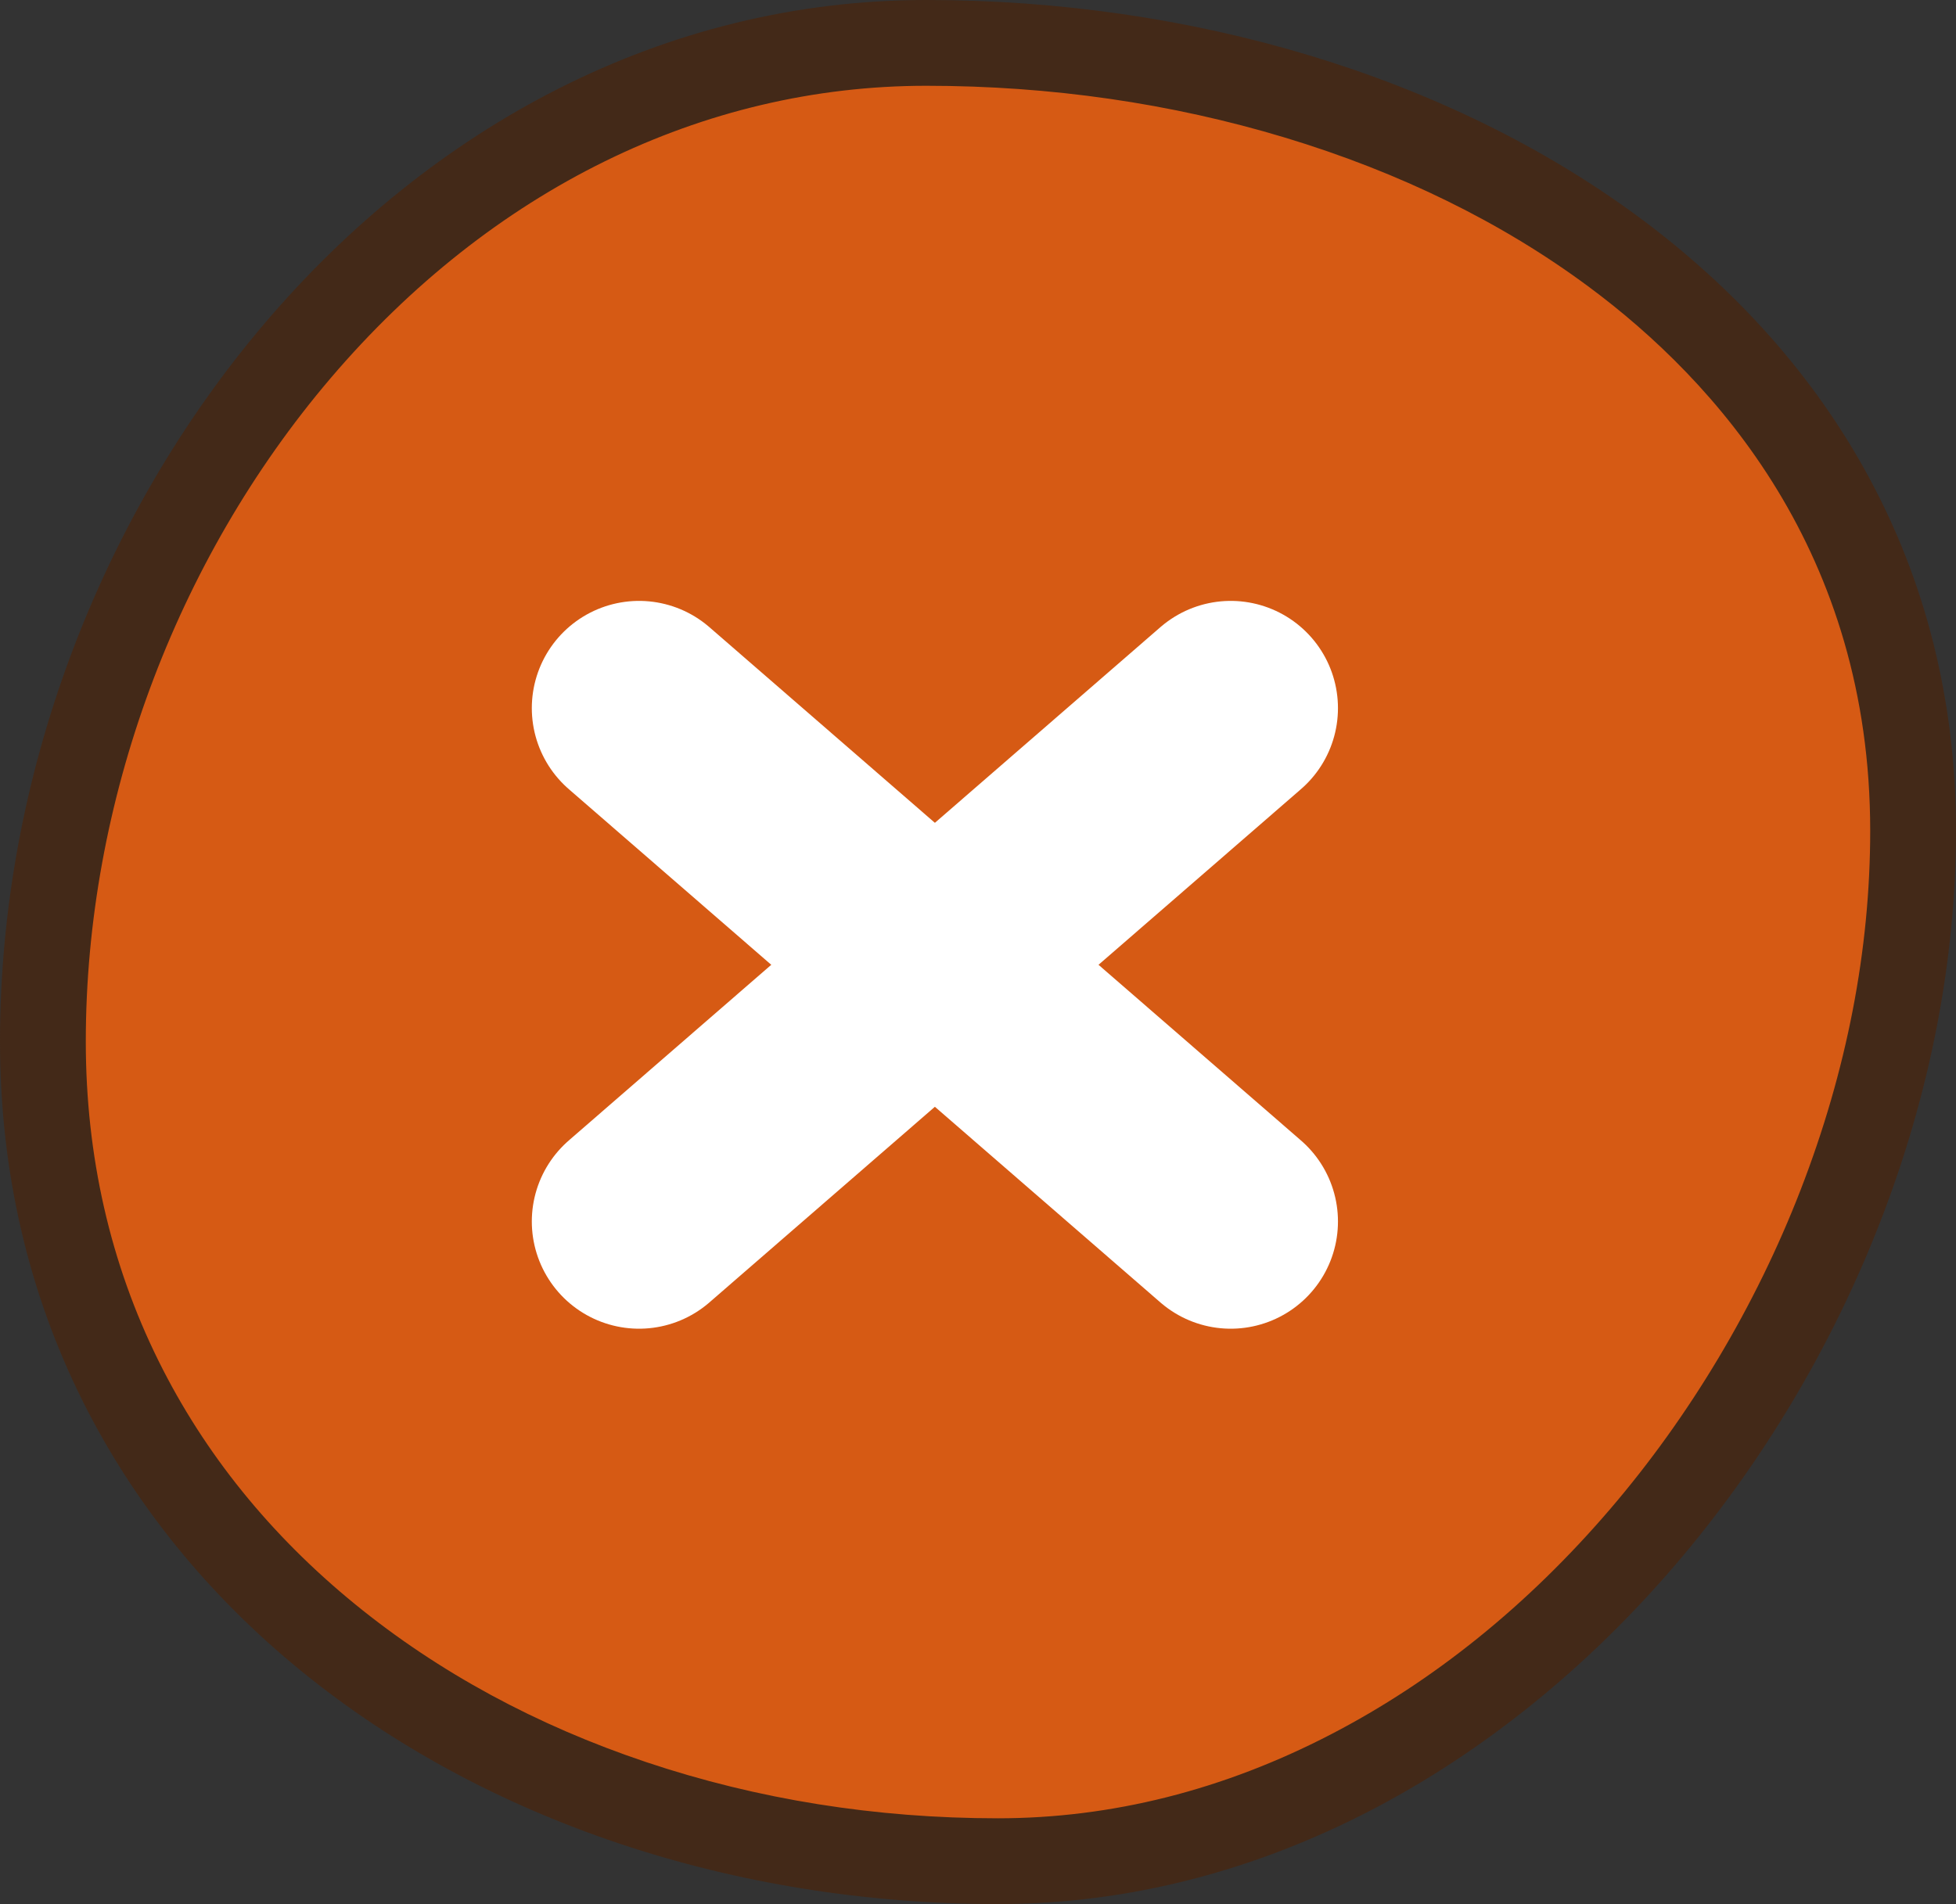 <svg id="Gruppe_336" data-name="Gruppe 336" xmlns="http://www.w3.org/2000/svg" width="45.596" height="44.394" viewBox="0 0 45.596 44.394">
  <rect x="0" y="0" width="45.596" height="44.394" fill="#333333" stroke="none"/>
  <g id="Pfad_539" data-name="Pfad 539" transform="translate(1.312 -0.241)" fill="#d65a14">
    <path d="M 21.949 43.635 C 18.996 43.635 16.133 43.177 13.439 42.275 C 10.761 41.378 8.37 40.081 6.335 38.42 C 4.249 36.718 2.618 34.698 1.488 32.415 C 0.294 30.003 -0.312 27.348 -0.312 24.524 C -0.312 18.721 1.854 12.849 5.63 8.415 C 9.569 3.789 14.772 1.241 20.28 1.241 C 23.271 1.241 26.183 1.662 28.934 2.493 C 31.714 3.333 34.193 4.55 36.303 6.112 C 39.488 8.469 43.284 12.724 43.284 19.607 C 43.284 22.51 42.715 25.451 41.593 28.349 C 40.507 31.151 38.91 33.827 36.973 36.086 C 34.971 38.421 32.682 40.265 30.171 41.567 C 27.525 42.939 24.759 43.635 21.949 43.635 Z" stroke="none"/>
    <path d="M 20.28 2.241 C 15.07 2.241 10.138 4.664 6.391 9.063 C 2.767 13.32 0.688 18.955 0.688 24.524 C 0.688 27.193 1.259 29.698 2.384 31.971 C 3.45 34.125 4.992 36.034 6.967 37.645 C 8.909 39.229 11.193 40.468 13.757 41.327 C 16.348 42.195 19.104 42.635 21.949 42.635 C 24.597 42.635 27.208 41.977 29.711 40.679 C 32.108 39.437 34.296 37.672 36.214 35.435 C 38.078 33.261 39.615 30.686 40.66 27.988 C 41.738 25.206 42.284 22.386 42.284 19.607 C 42.284 13.141 38.708 9.136 35.708 6.916 C 33.691 5.423 31.314 4.257 28.645 3.45 C 25.988 2.648 23.173 2.241 20.28 2.241 M 20.28 0.241 C 32.588 0.241 44.284 7.299 44.284 19.607 C 44.284 31.915 34.257 44.635 21.949 44.635 C 9.641 44.635 -1.312 36.832 -1.312 24.524 C -1.312 12.215 7.972 0.241 20.28 0.241 Z" stroke="none" fill="#432918"/>
  </g>
  <path id="Pfad_540" data-name="Pfad 540" d="M1647.083,5385.518l-13.792,11.969" transform="translate(-1618.394 -5369.008)" fill="none" stroke="#fff" stroke-linecap="round" stroke-width="5"/>
  <path id="Pfad_541" data-name="Pfad 541" d="M1633.291,5385.518l13.792,11.969" transform="translate(-1618.394 -5369.008)" fill="none" stroke="#fff" stroke-linecap="round" stroke-width="5"/>
</svg>
